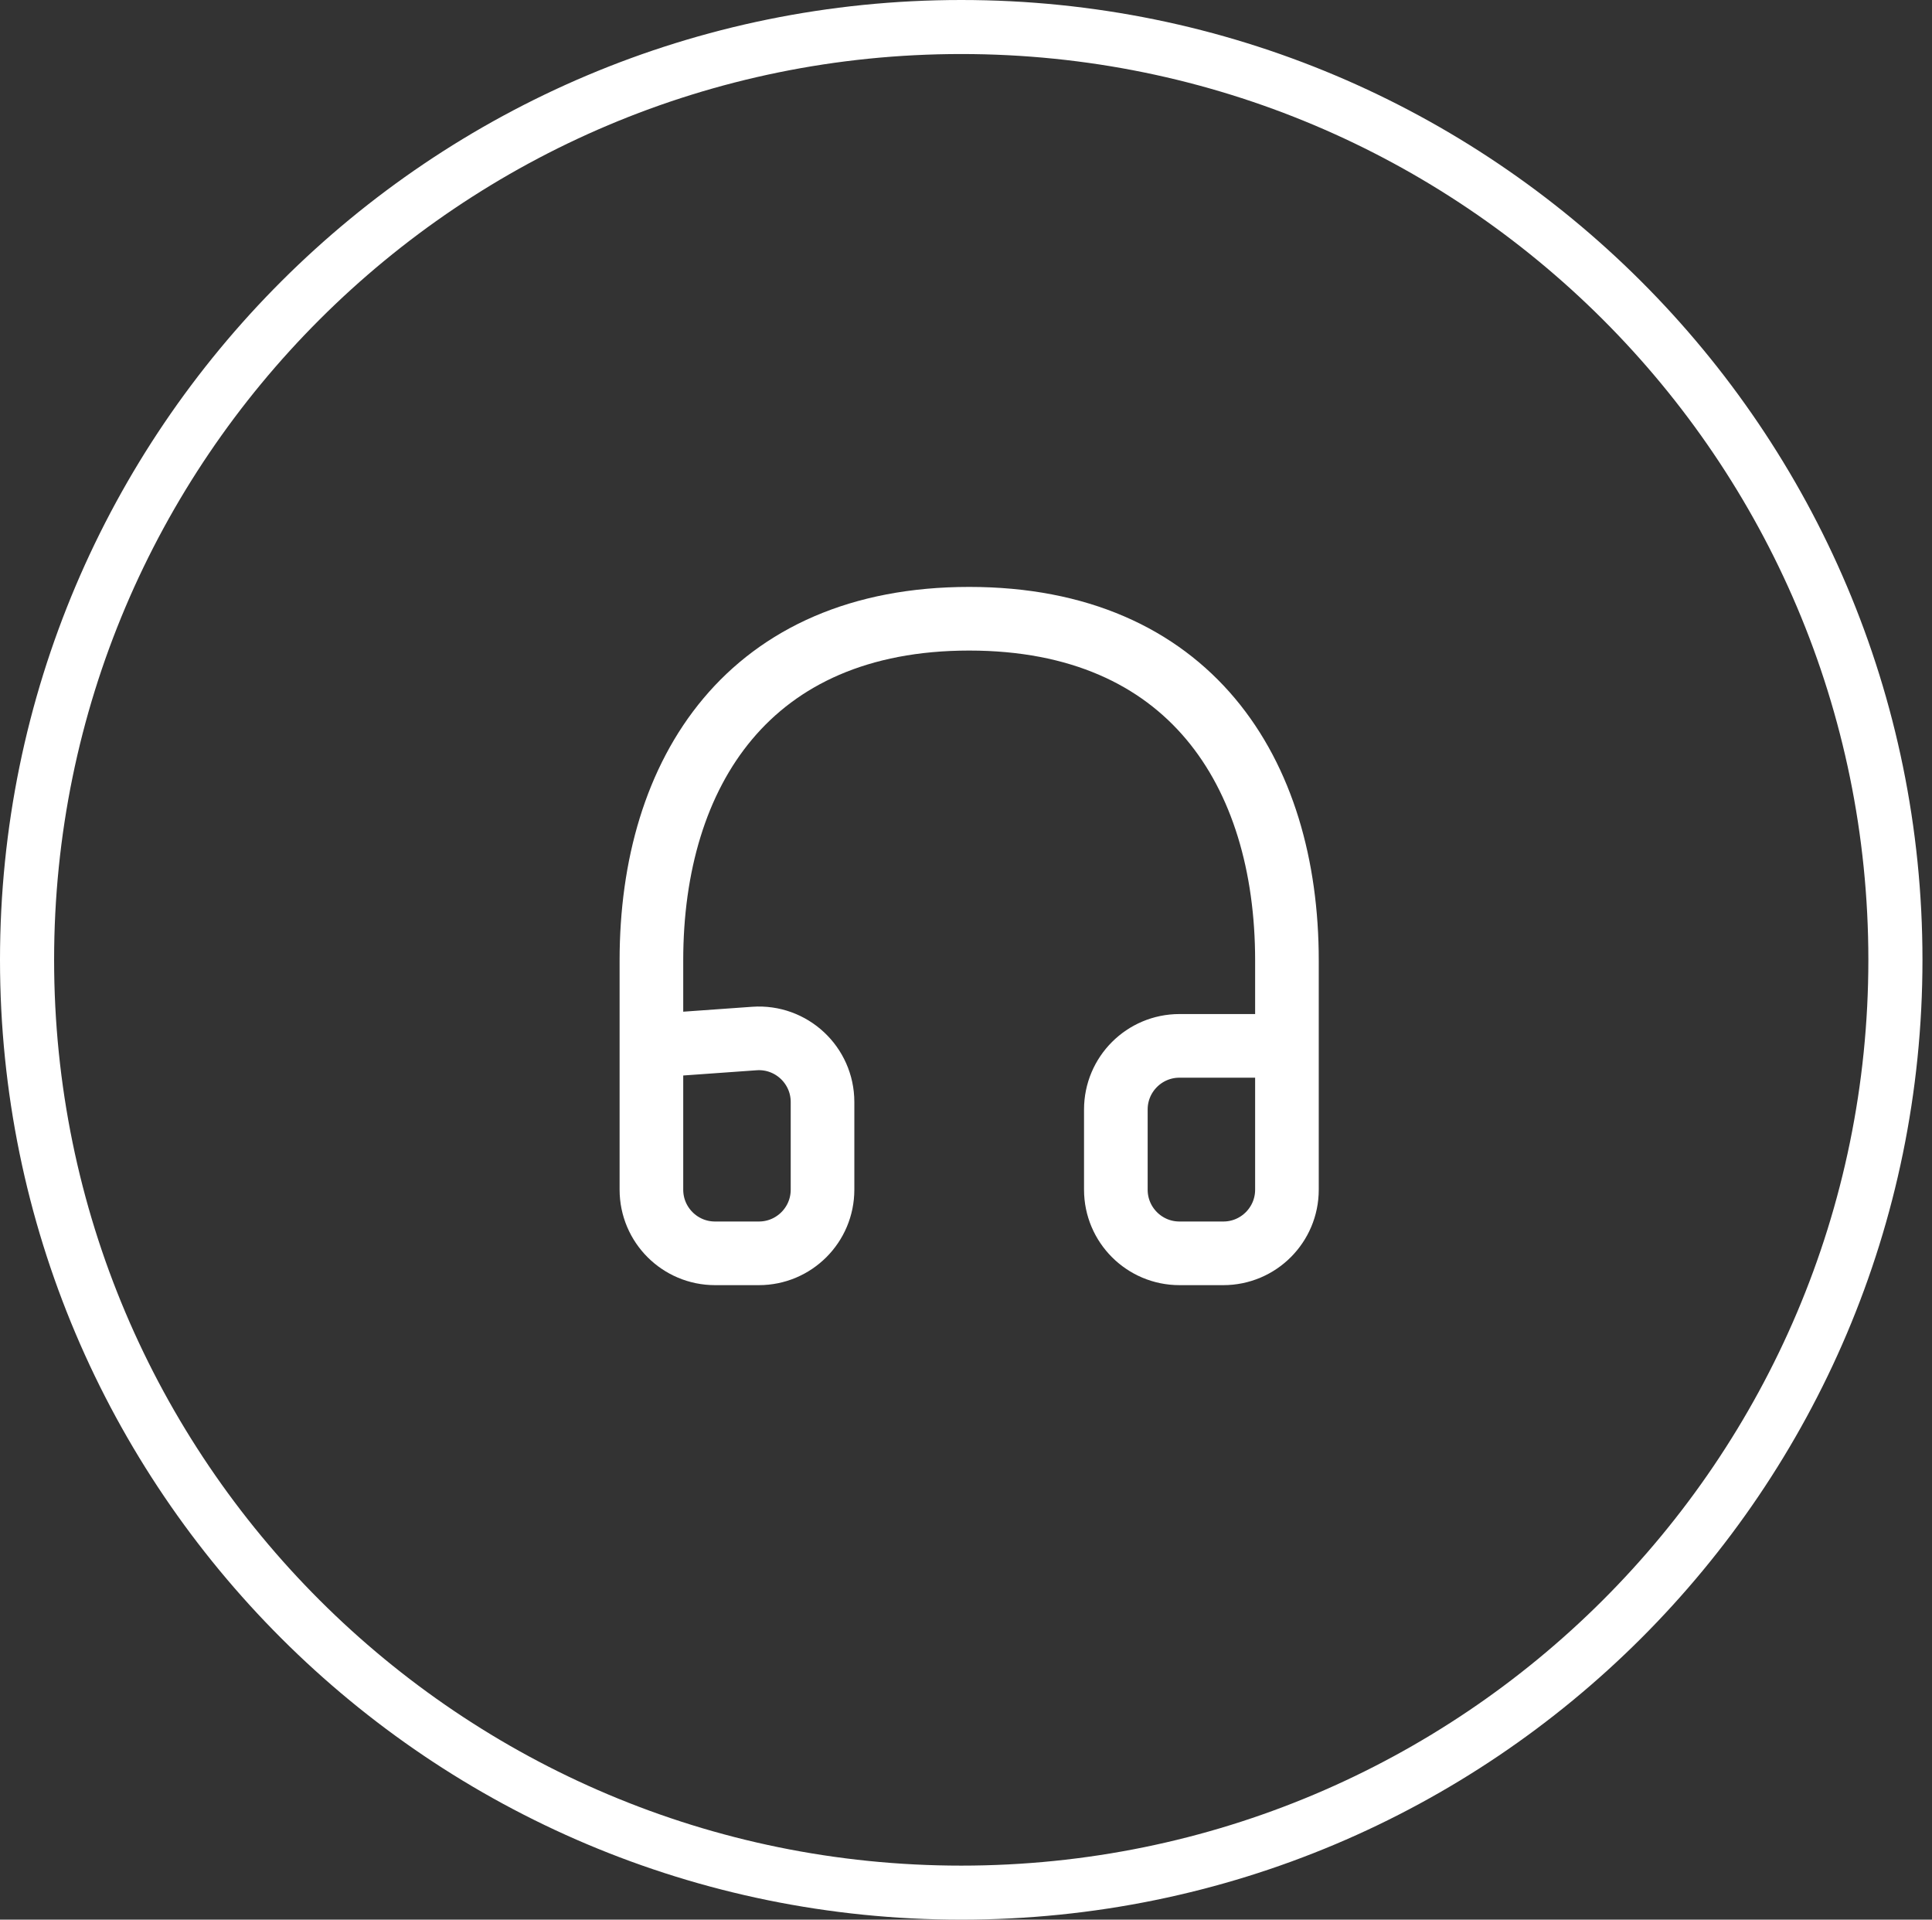 <svg width="152" height="151" viewBox="0 0 152 151" fill="none" xmlns="http://www.w3.org/2000/svg">
<rect x="0" y="0" width="152" height="151" fill="#333333" stroke="none"/>
<path d="M151.25 75.5C151.25 117.198 117.392 151 75.625 151C33.858 151 0 117.198 0 75.5C0 33.803 33.858 0 75.625 0C117.392 0 151.25 33.803 151.25 75.5ZM4.257 75.5C4.257 114.851 36.209 146.75 75.625 146.75C115.041 146.75 146.993 114.851 146.993 75.5C146.993 36.15 115.041 4.25 75.625 4.25C36.209 4.25 4.257 36.15 4.257 75.5Z" fill="white"/>
<path d="M101.25 82.268H92.795C90.03 82.268 87.789 84.509 87.789 87.274V93.58C87.789 96.345 90.03 98.587 92.795 98.587H96.244C99.009 98.587 101.25 96.345 101.25 93.58V82.268V75.548C101.25 60.703 93.558 48.67 76.25 48.67C58.943 48.67 51.25 60.703 51.25 75.548V82.268V93.58C51.25 96.345 53.492 98.587 56.257 98.587H59.705C62.47 98.587 64.712 96.345 64.712 93.58V86.684C64.712 83.779 62.247 81.483 59.349 81.69L51.25 82.268" stroke="white" stroke-width="5.006" stroke-linecap="round"/>
</svg>
